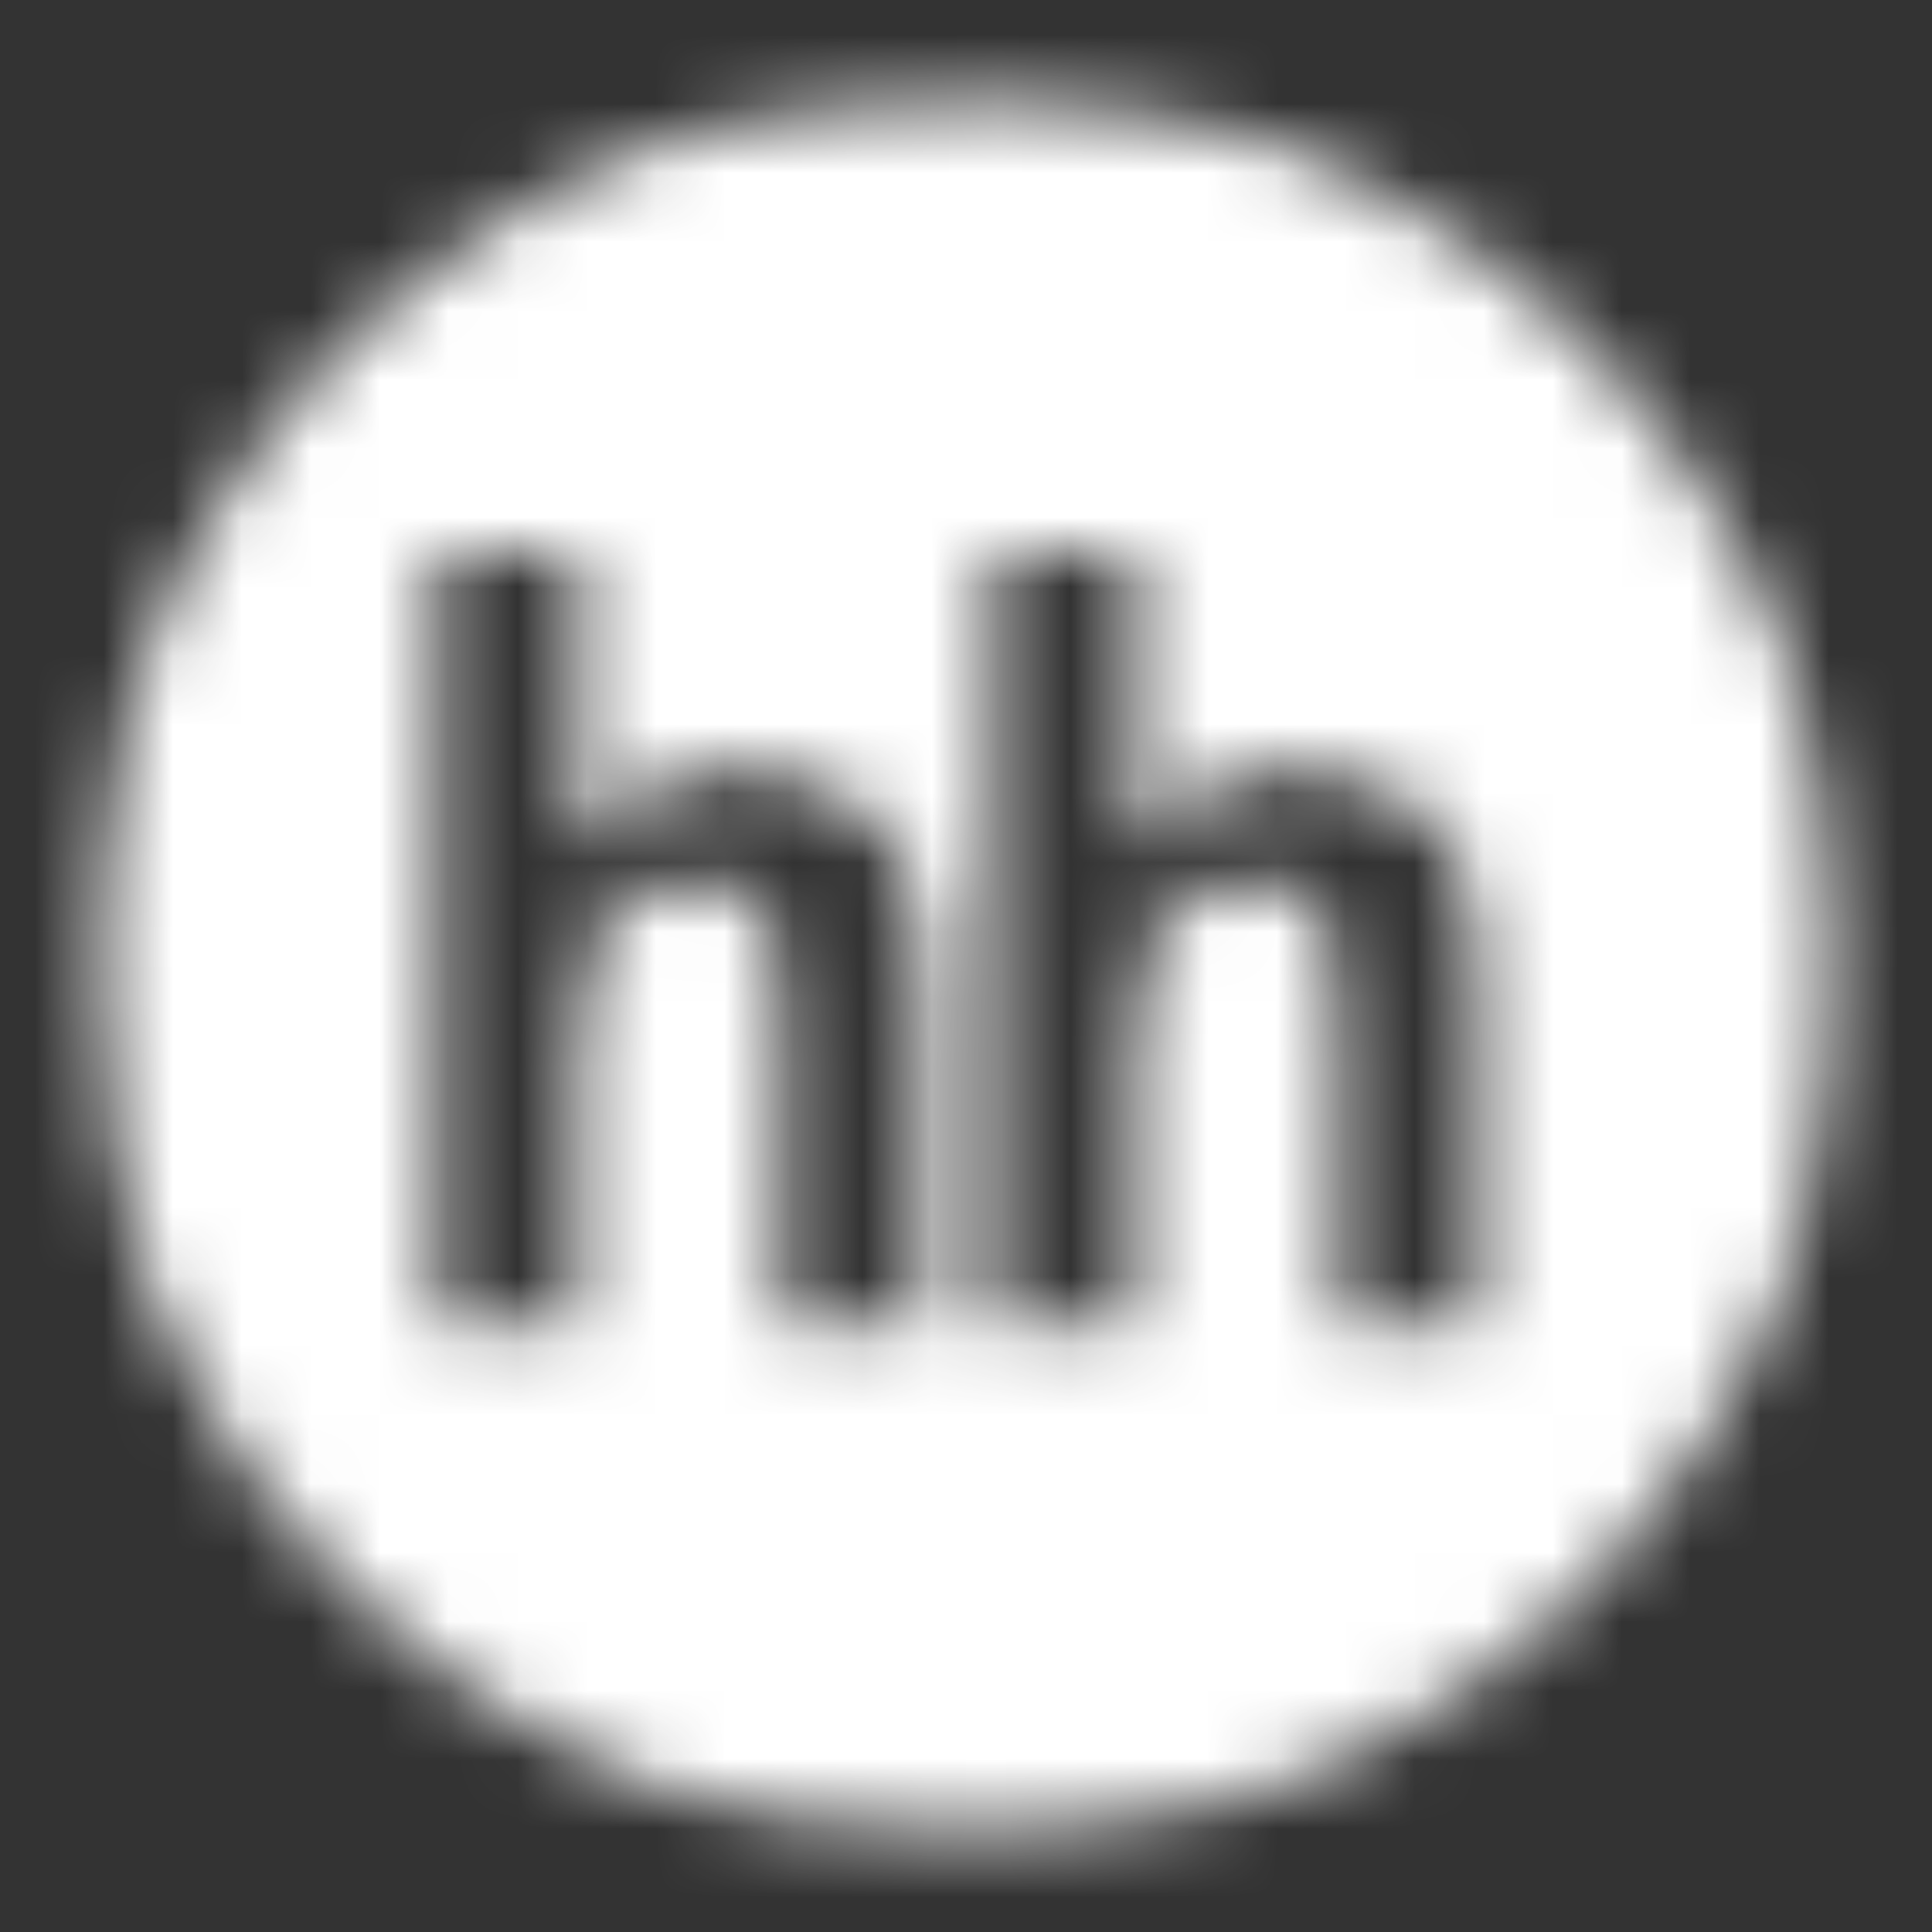 <svg width="28" height="28" viewBox="0 0 28 28" fill="none" xmlns="http://www.w3.org/2000/svg">
<rect x="0" y="0" width="28" height="28" fill="#333333" stroke="none"/>
<mask id="mask0_2028_15271" style="mask-type:luminance" maskUnits="userSpaceOnUse" x="1" y="1" width="26" height="26">
<mask id="mask1_2028_15271" style="mask-type:luminance" maskUnits="userSpaceOnUse" x="1" y="1" width="26" height="26">
<path d="M26.727 1.273H1.273V26.727H26.727V1.273Z" fill="white"/>
</mask>
<g mask="url(#mask1_2028_15271)">
<path d="M14 26.727C16.517 26.727 18.978 25.981 21.071 24.582C23.164 23.184 24.795 21.196 25.758 18.87C26.722 16.545 26.974 13.986 26.483 11.517C25.992 9.048 24.779 6.78 23 5C21.22 3.22 18.952 2.008 16.483 1.517C14.014 1.026 11.455 1.278 9.129 2.242C6.804 3.205 4.816 4.836 3.418 6.929C2.019 9.022 1.273 11.483 1.273 14C1.273 17.375 2.614 20.613 5 23C7.387 25.386 10.624 26.727 14 26.727ZM8.385 8.002V12.329C9.043 11.542 9.833 11.146 10.749 11.146C11.188 11.14 11.623 11.232 12.022 11.416C12.364 11.563 12.659 11.799 12.879 12.098C13.071 12.376 13.205 12.69 13.272 13.021C13.357 13.539 13.392 14.064 13.378 14.588V19.218H11.327V15.05C11.327 14.223 11.29 13.698 11.213 13.476C11.139 13.258 10.994 13.071 10.8 12.946C10.58 12.806 10.323 12.736 10.062 12.746C9.741 12.741 9.425 12.83 9.153 13.001C8.876 13.181 8.668 13.45 8.565 13.764C8.441 14.104 8.379 14.605 8.381 15.269V19.222H6.337V8.002H8.385ZM16.449 8.002V12.329C17.108 11.542 17.896 11.148 18.813 11.146C19.253 11.141 19.687 11.233 20.086 11.416C20.426 11.564 20.721 11.799 20.94 12.098C21.132 12.376 21.266 12.69 21.333 13.021C21.418 13.539 21.453 14.064 21.439 14.588V19.218H19.396V15.05C19.396 14.223 19.358 13.698 19.28 13.476C19.207 13.258 19.061 13.071 18.868 12.946C18.648 12.806 18.39 12.736 18.129 12.746C17.808 12.741 17.493 12.83 17.221 13.001C16.945 13.182 16.738 13.451 16.633 13.764C16.511 14.104 16.45 14.605 16.449 15.269V19.218H14.402V8.002H16.449Z" fill="white"/>
</g>
</mask>
<g mask="url(#mask0_2028_15271)">
<path d="M28 0H0V28H28V0Z" fill="white"/>
</g>
</svg>
